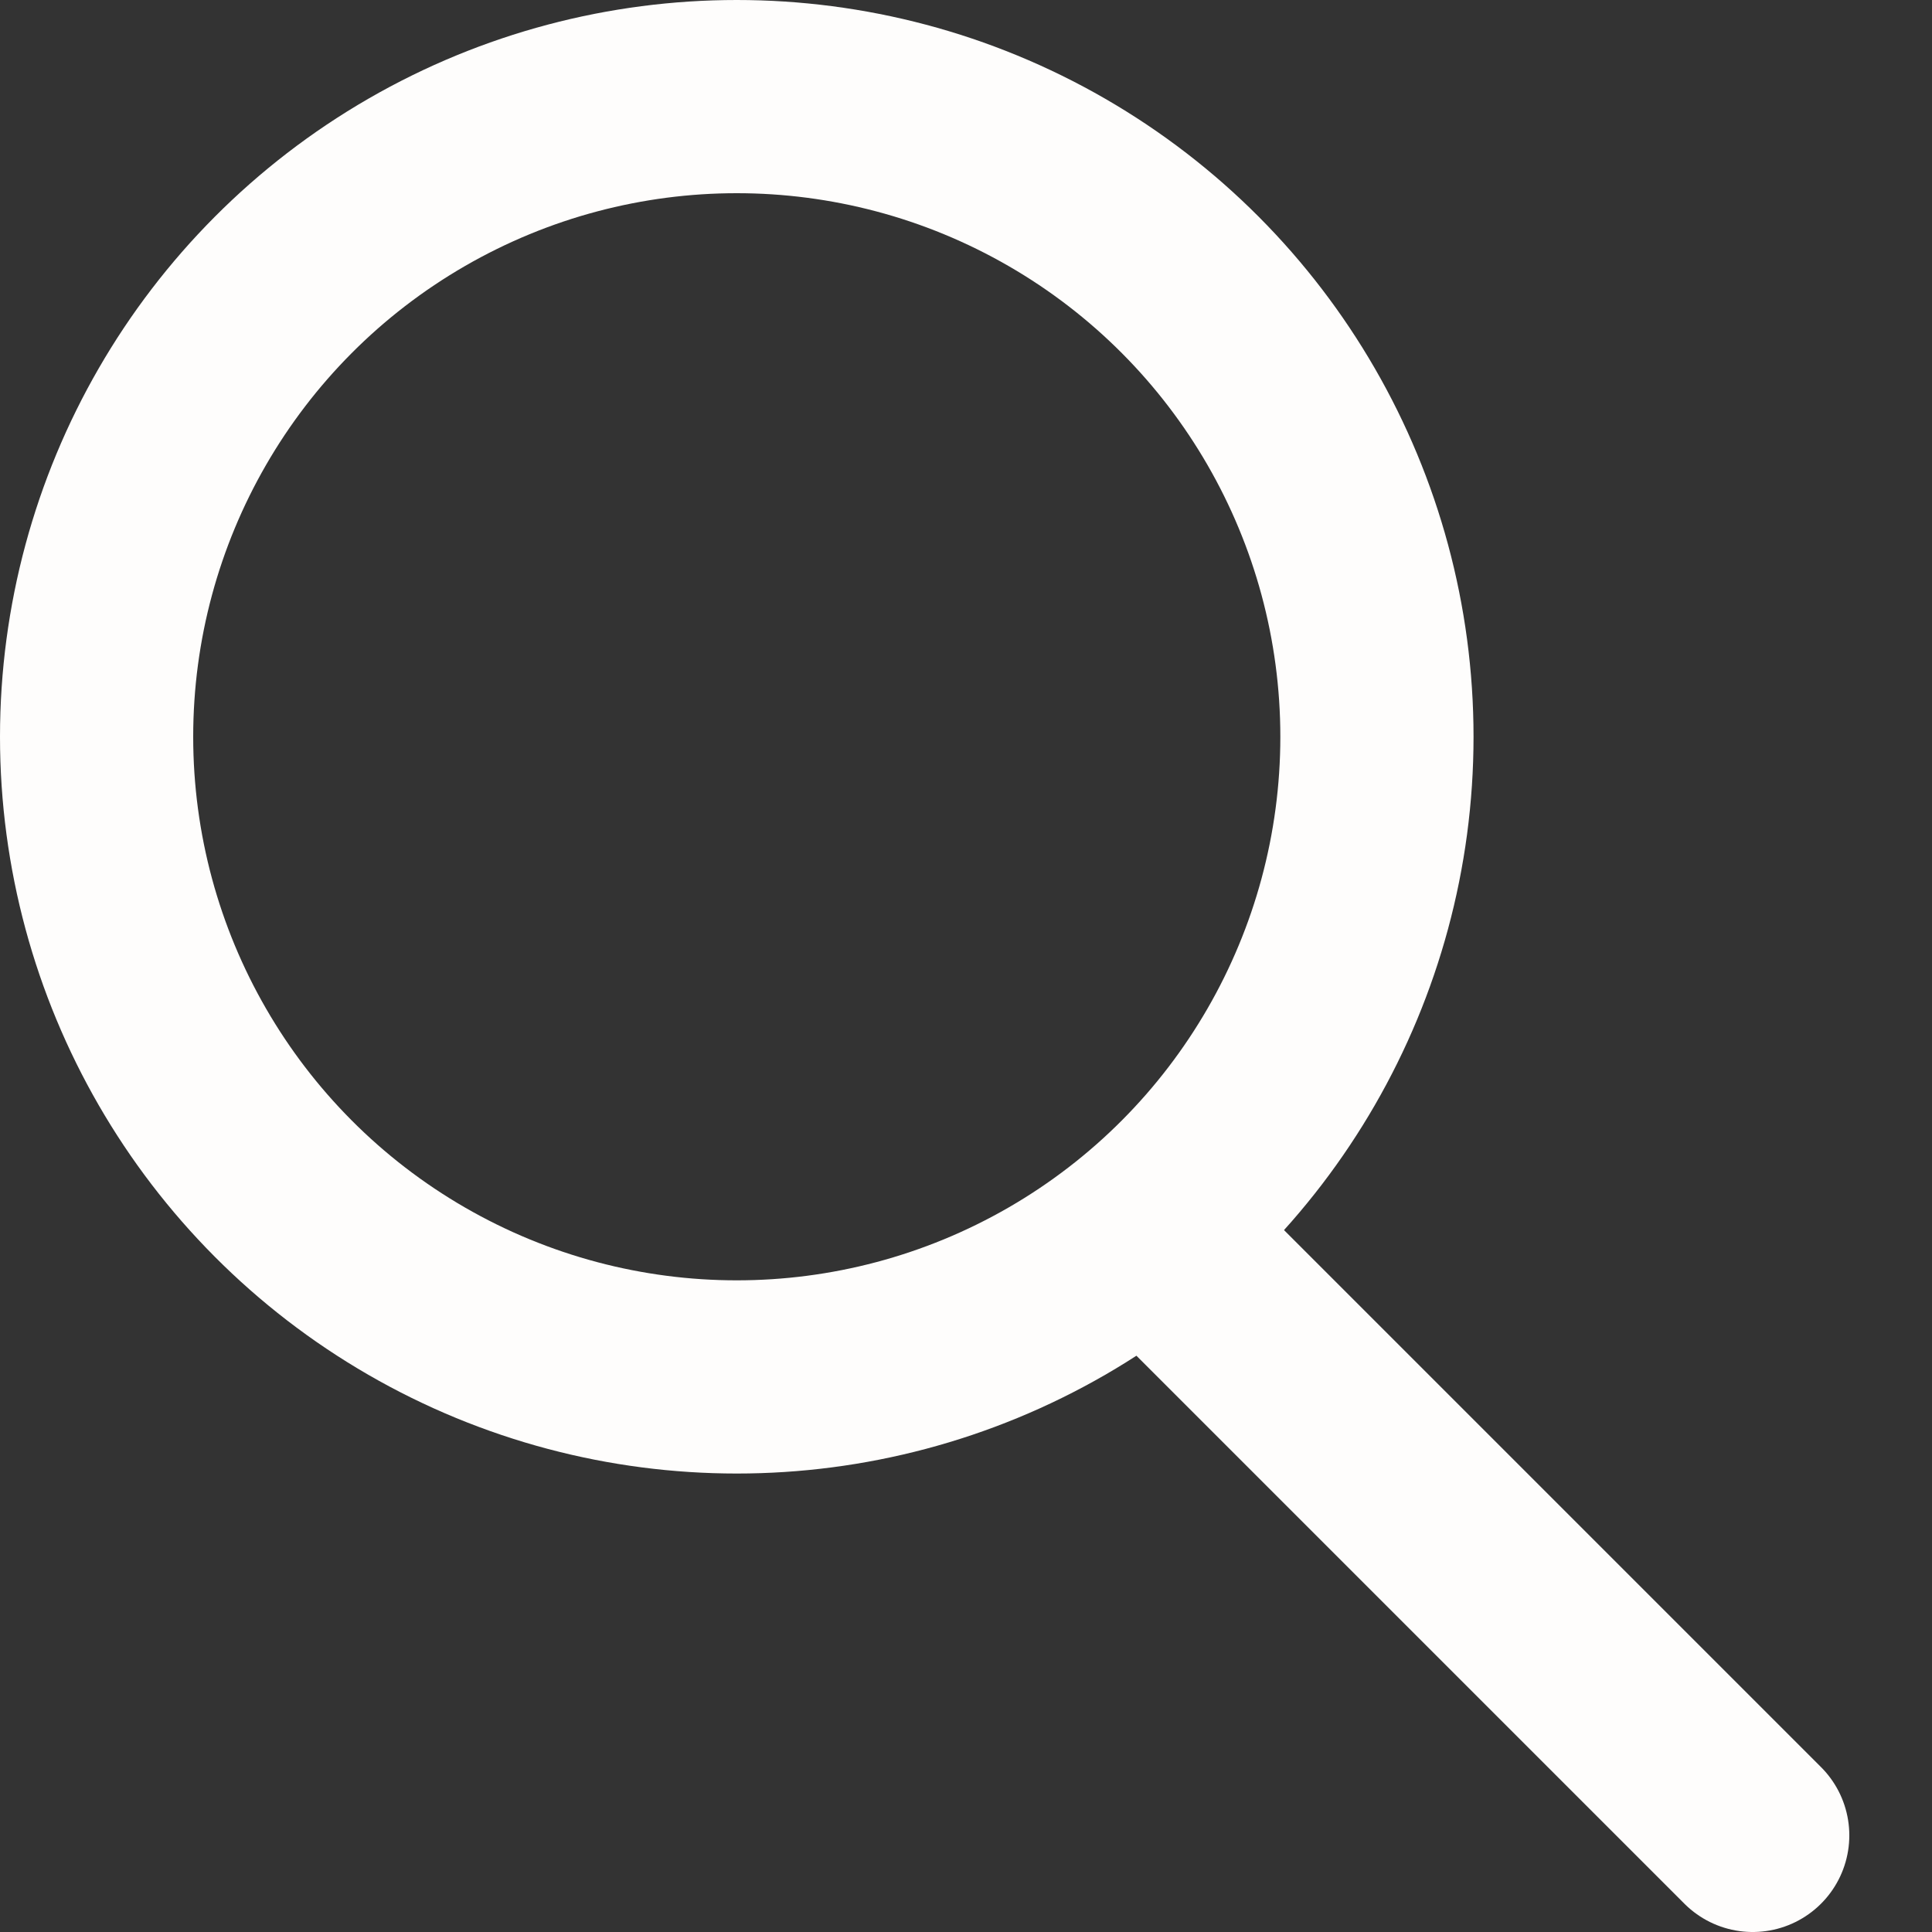 <svg width="20" height="20" viewBox="0 0 20 20" fill="none" xmlns="http://www.w3.org/2000/svg">
<rect x="0" y="0" width="20" height="20" fill="#333333" stroke="none"/>
<circle cx="7.627" cy="7.627" r="6.627" stroke="#FEFDFC" stroke-width="2"/>
<path d="M12.175 13.031L18.144 19" stroke="#FEFDFC" stroke-width="2" stroke-linecap="round"/>
</svg>
